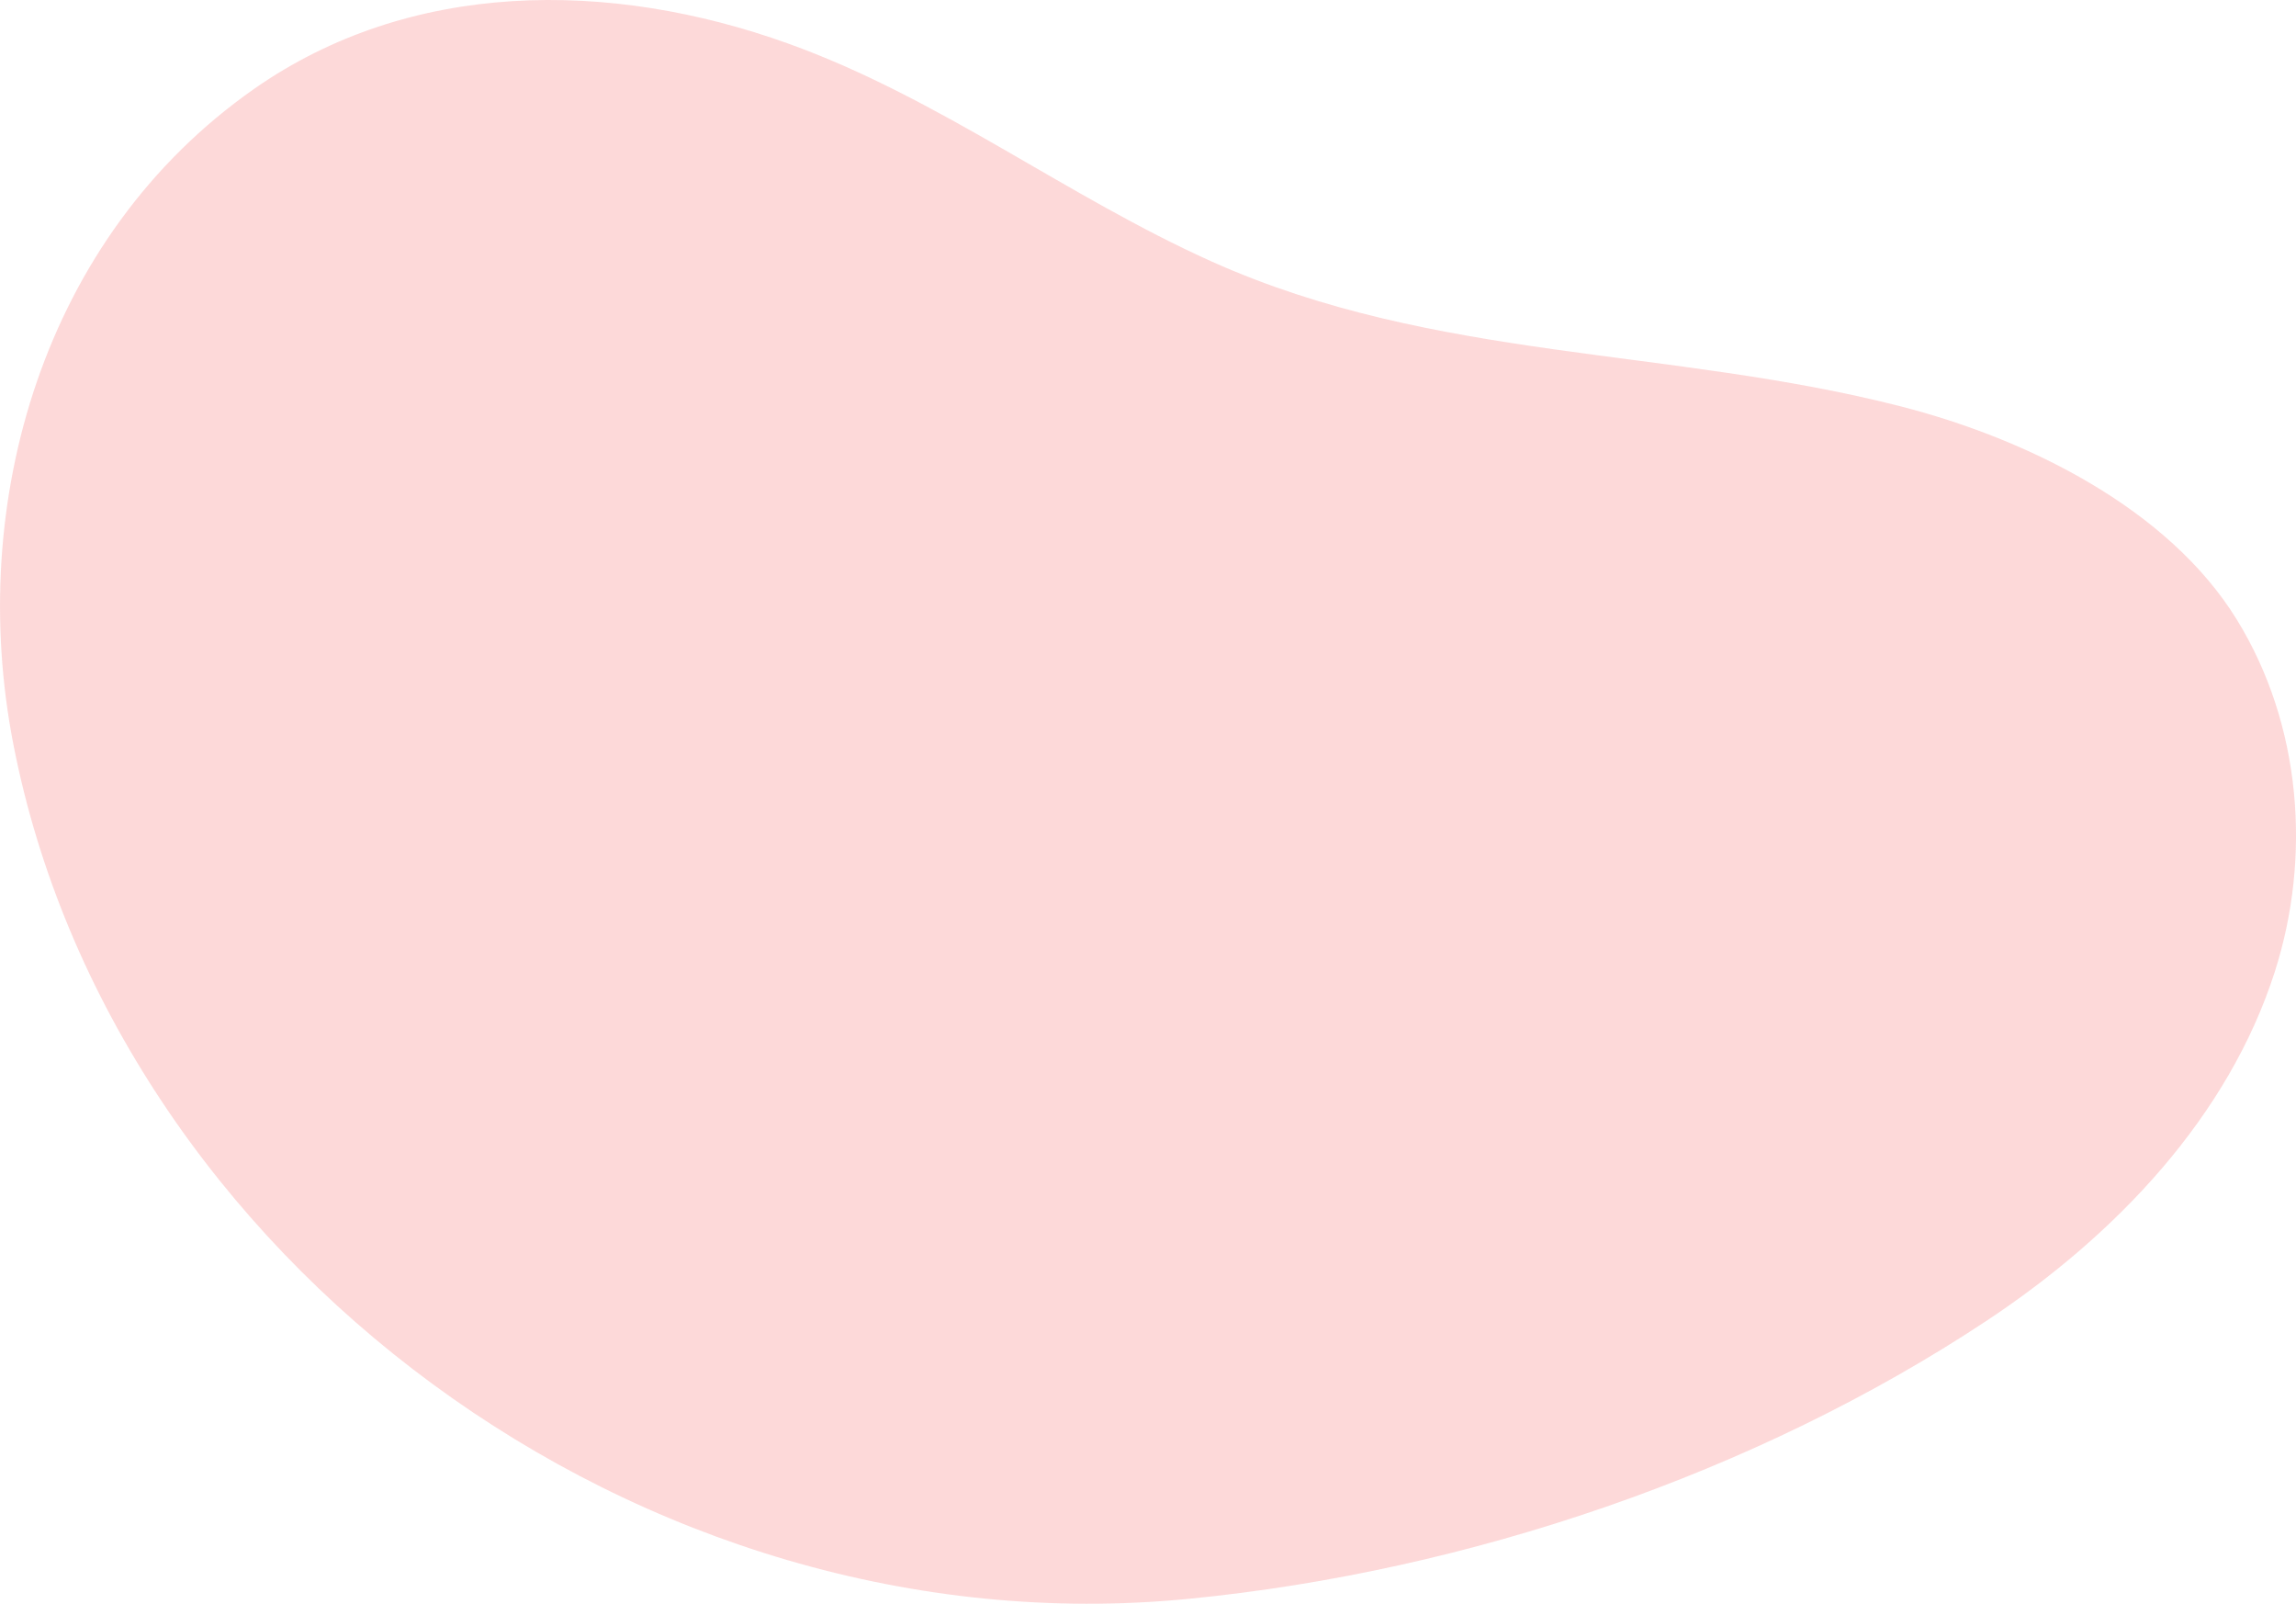 <svg xmlns="http://www.w3.org/2000/svg" width="403.129" height="281.5" viewBox="0 0 403.129 281.5">
  <path id="Path_1" data-name="Path 1" d="M822.1-465.495c-40.364,26.7-90.825,43.922-139.945,48.743-96.49,9.472-188.906-60.022-206.428-150.035-8.243-42.348,5.238-89.058,42.25-114.976,27.388-19.178,62.359-19.289,93.836-7.965,26.548,9.551,48.838,26.821,74.369,38.266,39.03,17.5,80.437,15.026,120.977,25.416,22.225,5.7,46.955,17.917,58.976,37.429,11.411,18.524,13.092,41.762,6.655,61.825C864.666-501.469,845.067-480.687,822.1-465.495Z" transform="translate(-473.39 697.386)" fill="#f20606" opacity="0.15"/>
</svg>
